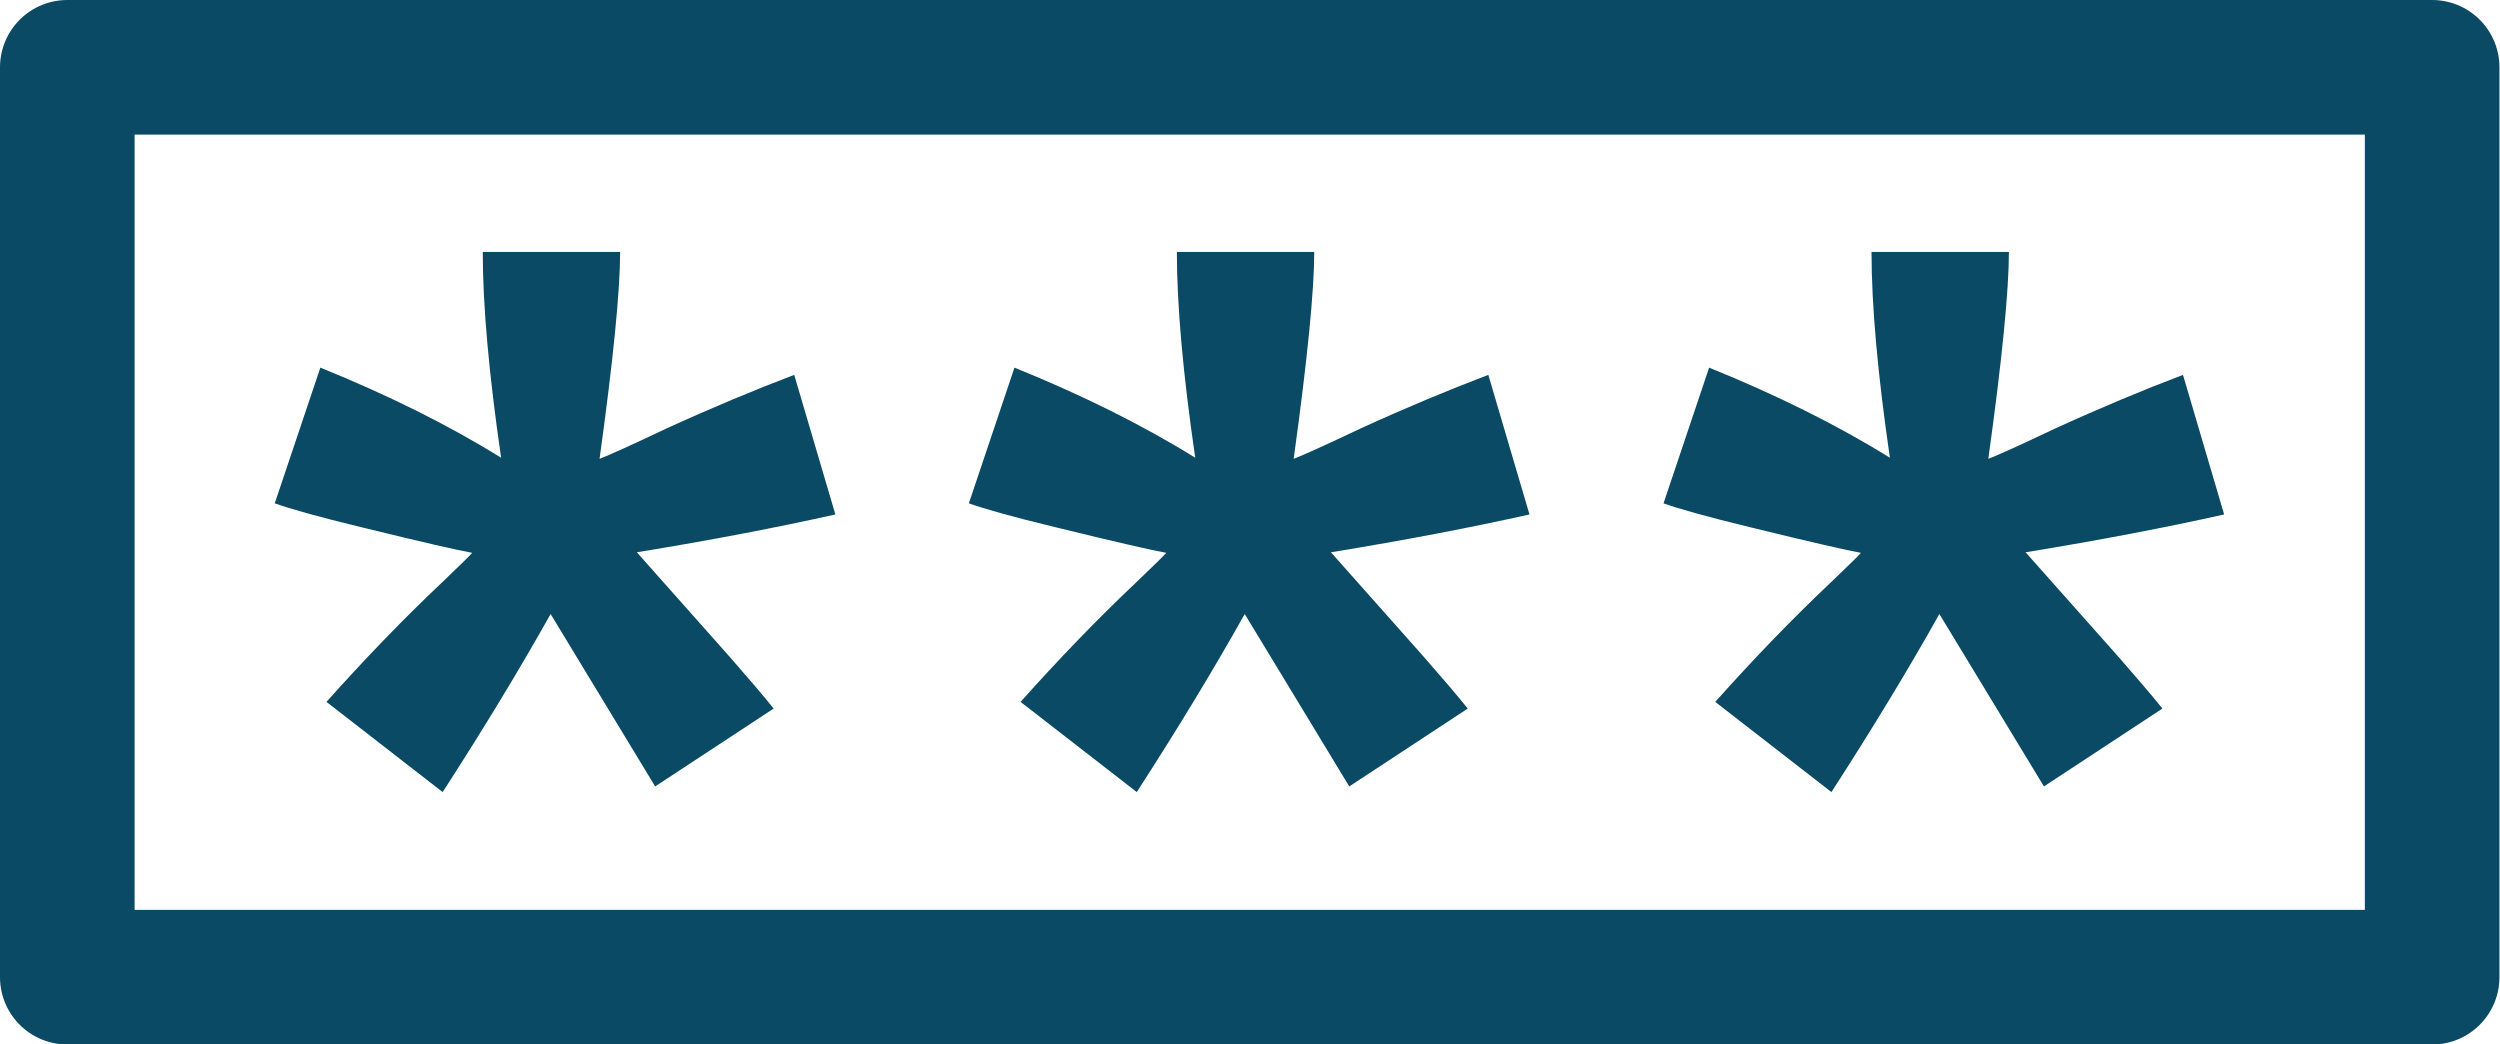 <?xml version="1.0" encoding="UTF-8"?>
<svg id="_レイヤー_2" data-name="レイヤー 2" xmlns="http://www.w3.org/2000/svg" viewBox="0 0 44.95 18.78">
  <defs>
    <style>
      .cls-1 {
        fill: #0a4a65;
      }

      .cls-2 {
        fill: none;
        stroke: #0a4a65;
        stroke-linejoin: round;
        stroke-width: 2.42px;
      }
    </style>
  </defs>
  <g id="_レイヤー_1-2" data-name="レイヤー 1">
    <g>
      <rect class="cls-2" x="1.21" y="1.21" width="42.52" height="16.36"/>
      <g>
        <path class="cls-1" d="M7.97,14.25l-2.1-1.63c.67-.75,1.36-1.47,2.08-2.15,.29-.28,.47-.45,.54-.53-.23-.04-.89-.19-1.99-.46-.79-.19-1.31-.34-1.56-.43l.82-2.44c1.21,.49,2.3,1.03,3.25,1.62-.22-1.51-.33-2.74-.33-3.7h2.47c0,.68-.12,1.92-.37,3.72,.18-.07,.58-.25,1.19-.54,.83-.38,1.6-.7,2.31-.97l.74,2.51c-1.03,.23-2.22,.46-3.57,.68l1.67,1.88c.33,.38,.6,.69,.79,.93l-2.13,1.4-1.88-3.1c-.56,1-1.21,2.07-1.94,3.2Z"/>
        <path class="cls-1" d="M20.45,14.25l-2.1-1.63c.67-.75,1.36-1.47,2.08-2.15,.29-.28,.47-.45,.54-.53-.23-.04-.89-.19-1.99-.46-.79-.19-1.31-.34-1.56-.43l.82-2.44c1.21,.49,2.3,1.03,3.25,1.62-.22-1.51-.33-2.74-.33-3.7h2.47c0,.68-.12,1.92-.37,3.72,.18-.07,.58-.25,1.19-.54,.83-.38,1.6-.7,2.31-.97l.74,2.51c-1.03,.23-2.22,.46-3.57,.68l1.67,1.88c.33,.38,.6,.69,.79,.93l-2.13,1.4-1.88-3.1c-.56,1-1.21,2.07-1.94,3.2Z"/>
        <path class="cls-1" d="M32.94,14.25l-2.1-1.63c.67-.75,1.36-1.47,2.08-2.15,.29-.28,.47-.45,.54-.53-.23-.04-.89-.19-1.99-.46-.79-.19-1.31-.34-1.56-.43l.82-2.44c1.21,.49,2.3,1.03,3.25,1.62-.22-1.51-.33-2.74-.33-3.7h2.47c0,.68-.12,1.92-.37,3.72,.18-.07,.58-.25,1.19-.54,.83-.38,1.6-.7,2.31-.97l.74,2.51c-1.03,.23-2.22,.46-3.57,.68l1.67,1.88c.33,.38,.6,.69,.79,.93l-2.13,1.4-1.88-3.1c-.56,1-1.21,2.07-1.94,3.2Z"/>
      </g>
    </g>
  </g>
</svg>